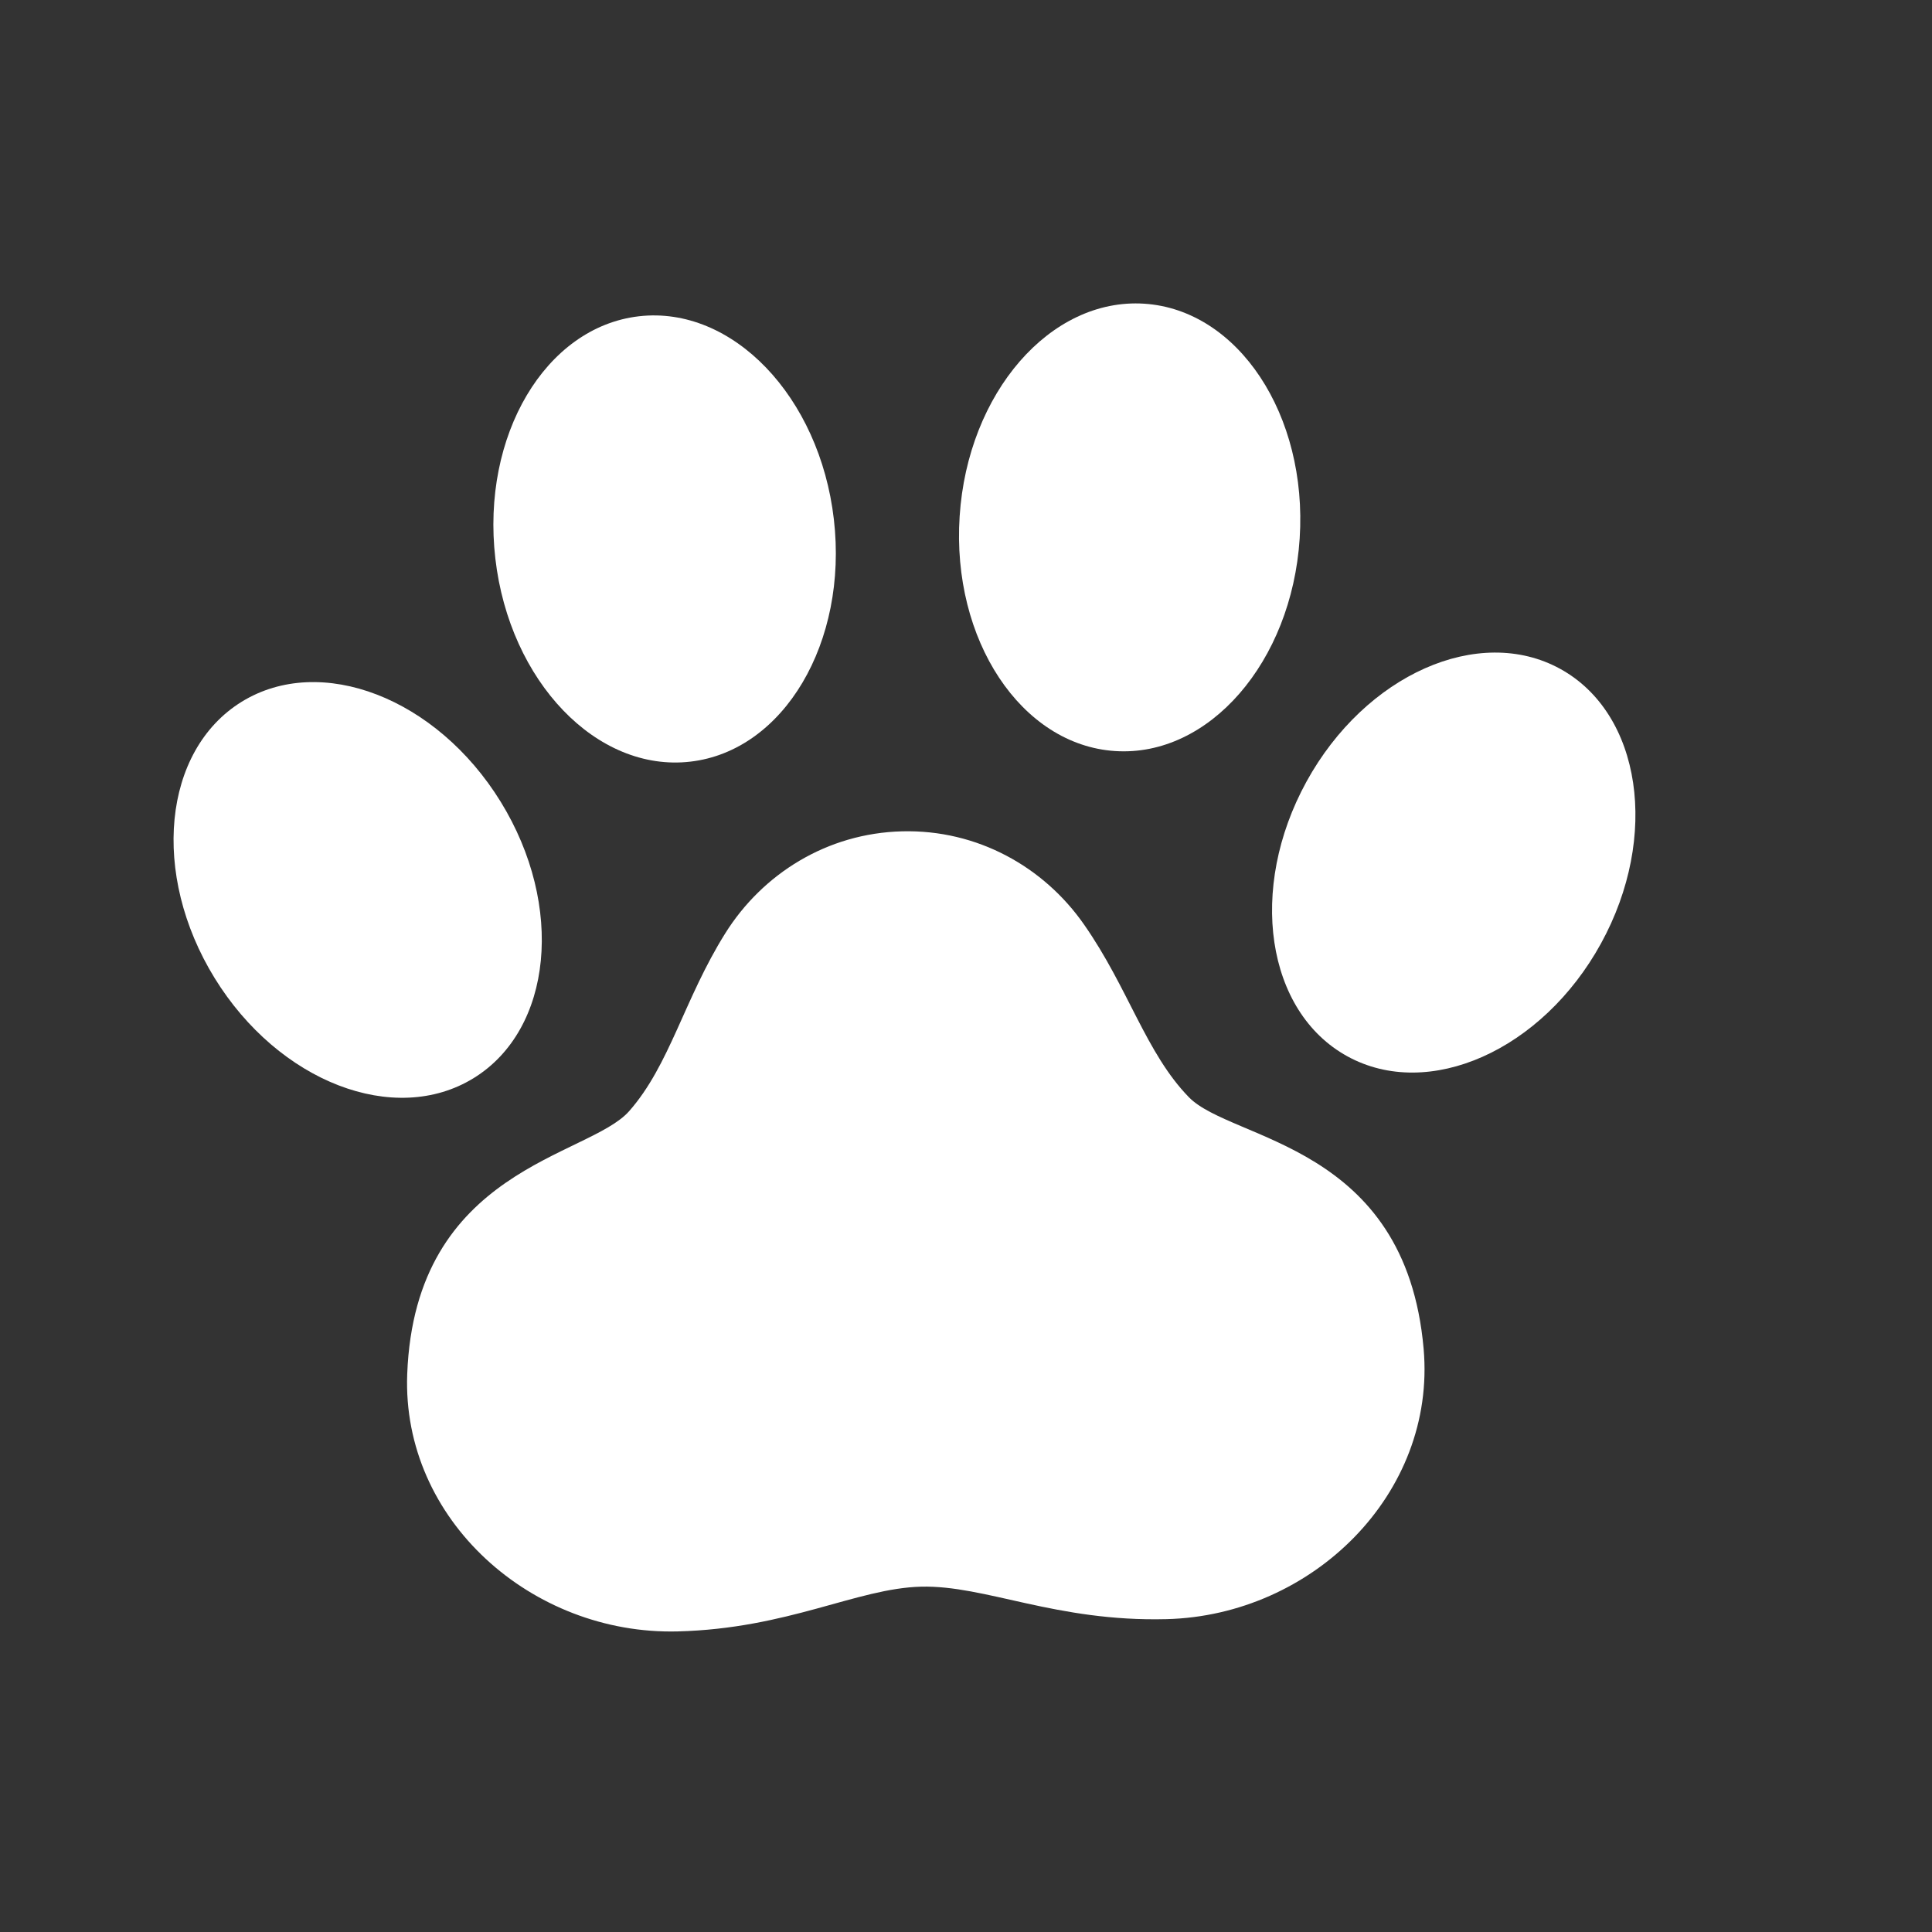 <svg width="31" height="31" viewBox="0 0 31 31" fill="none" xmlns="http://www.w3.org/2000/svg">
<rect x="0" y="0" width="31" height="31" fill="#333333" stroke="none"/>
<path d="M11.077 12.221C12.577 12.048 13.608 10.307 13.38 8.334C13.152 6.361 11.751 4.902 10.251 5.075C8.751 5.249 7.72 6.989 7.948 8.962C8.176 10.936 9.577 12.395 11.077 12.221Z" fill="white"/>
<path d="M7.6 17.299C8.867 16.518 9.062 14.534 8.034 12.865C7.007 11.198 5.146 10.479 3.878 11.26C2.611 12.042 2.417 14.026 3.444 15.694C4.472 17.362 6.332 18.08 7.6 17.299Z" fill="white"/>
<path d="M17.892 12.051C19.399 12.15 20.725 10.623 20.854 8.641C20.983 6.658 19.867 4.971 18.36 4.873C16.854 4.775 15.527 6.302 15.398 8.284C15.268 10.267 16.385 11.953 17.892 12.051Z" fill="white"/>
<path d="M25.034 10.732C23.728 10.015 21.906 10.825 20.963 12.542C20.02 14.26 20.314 16.232 21.619 16.949C22.923 17.666 24.746 16.855 25.689 15.138C26.632 13.421 26.338 11.449 25.034 10.732Z" fill="white"/>
<path d="M17.393 14.833C16.749 13.91 15.683 13.309 14.476 13.339C13.27 13.369 12.234 14.022 11.637 14.976C10.977 16.03 10.748 17.089 10.095 17.829C9.442 18.57 6.658 18.742 6.534 22.05C6.446 24.387 8.534 26.235 10.872 26.177C12.648 26.132 13.747 25.485 14.779 25.459C15.811 25.433 16.94 26.025 18.717 25.98C21.054 25.922 23.047 23.972 22.843 21.643C22.554 18.345 19.765 18.312 19.076 17.605C18.387 16.898 18.105 15.852 17.393 14.833Z" fill="white"/>
</svg>
